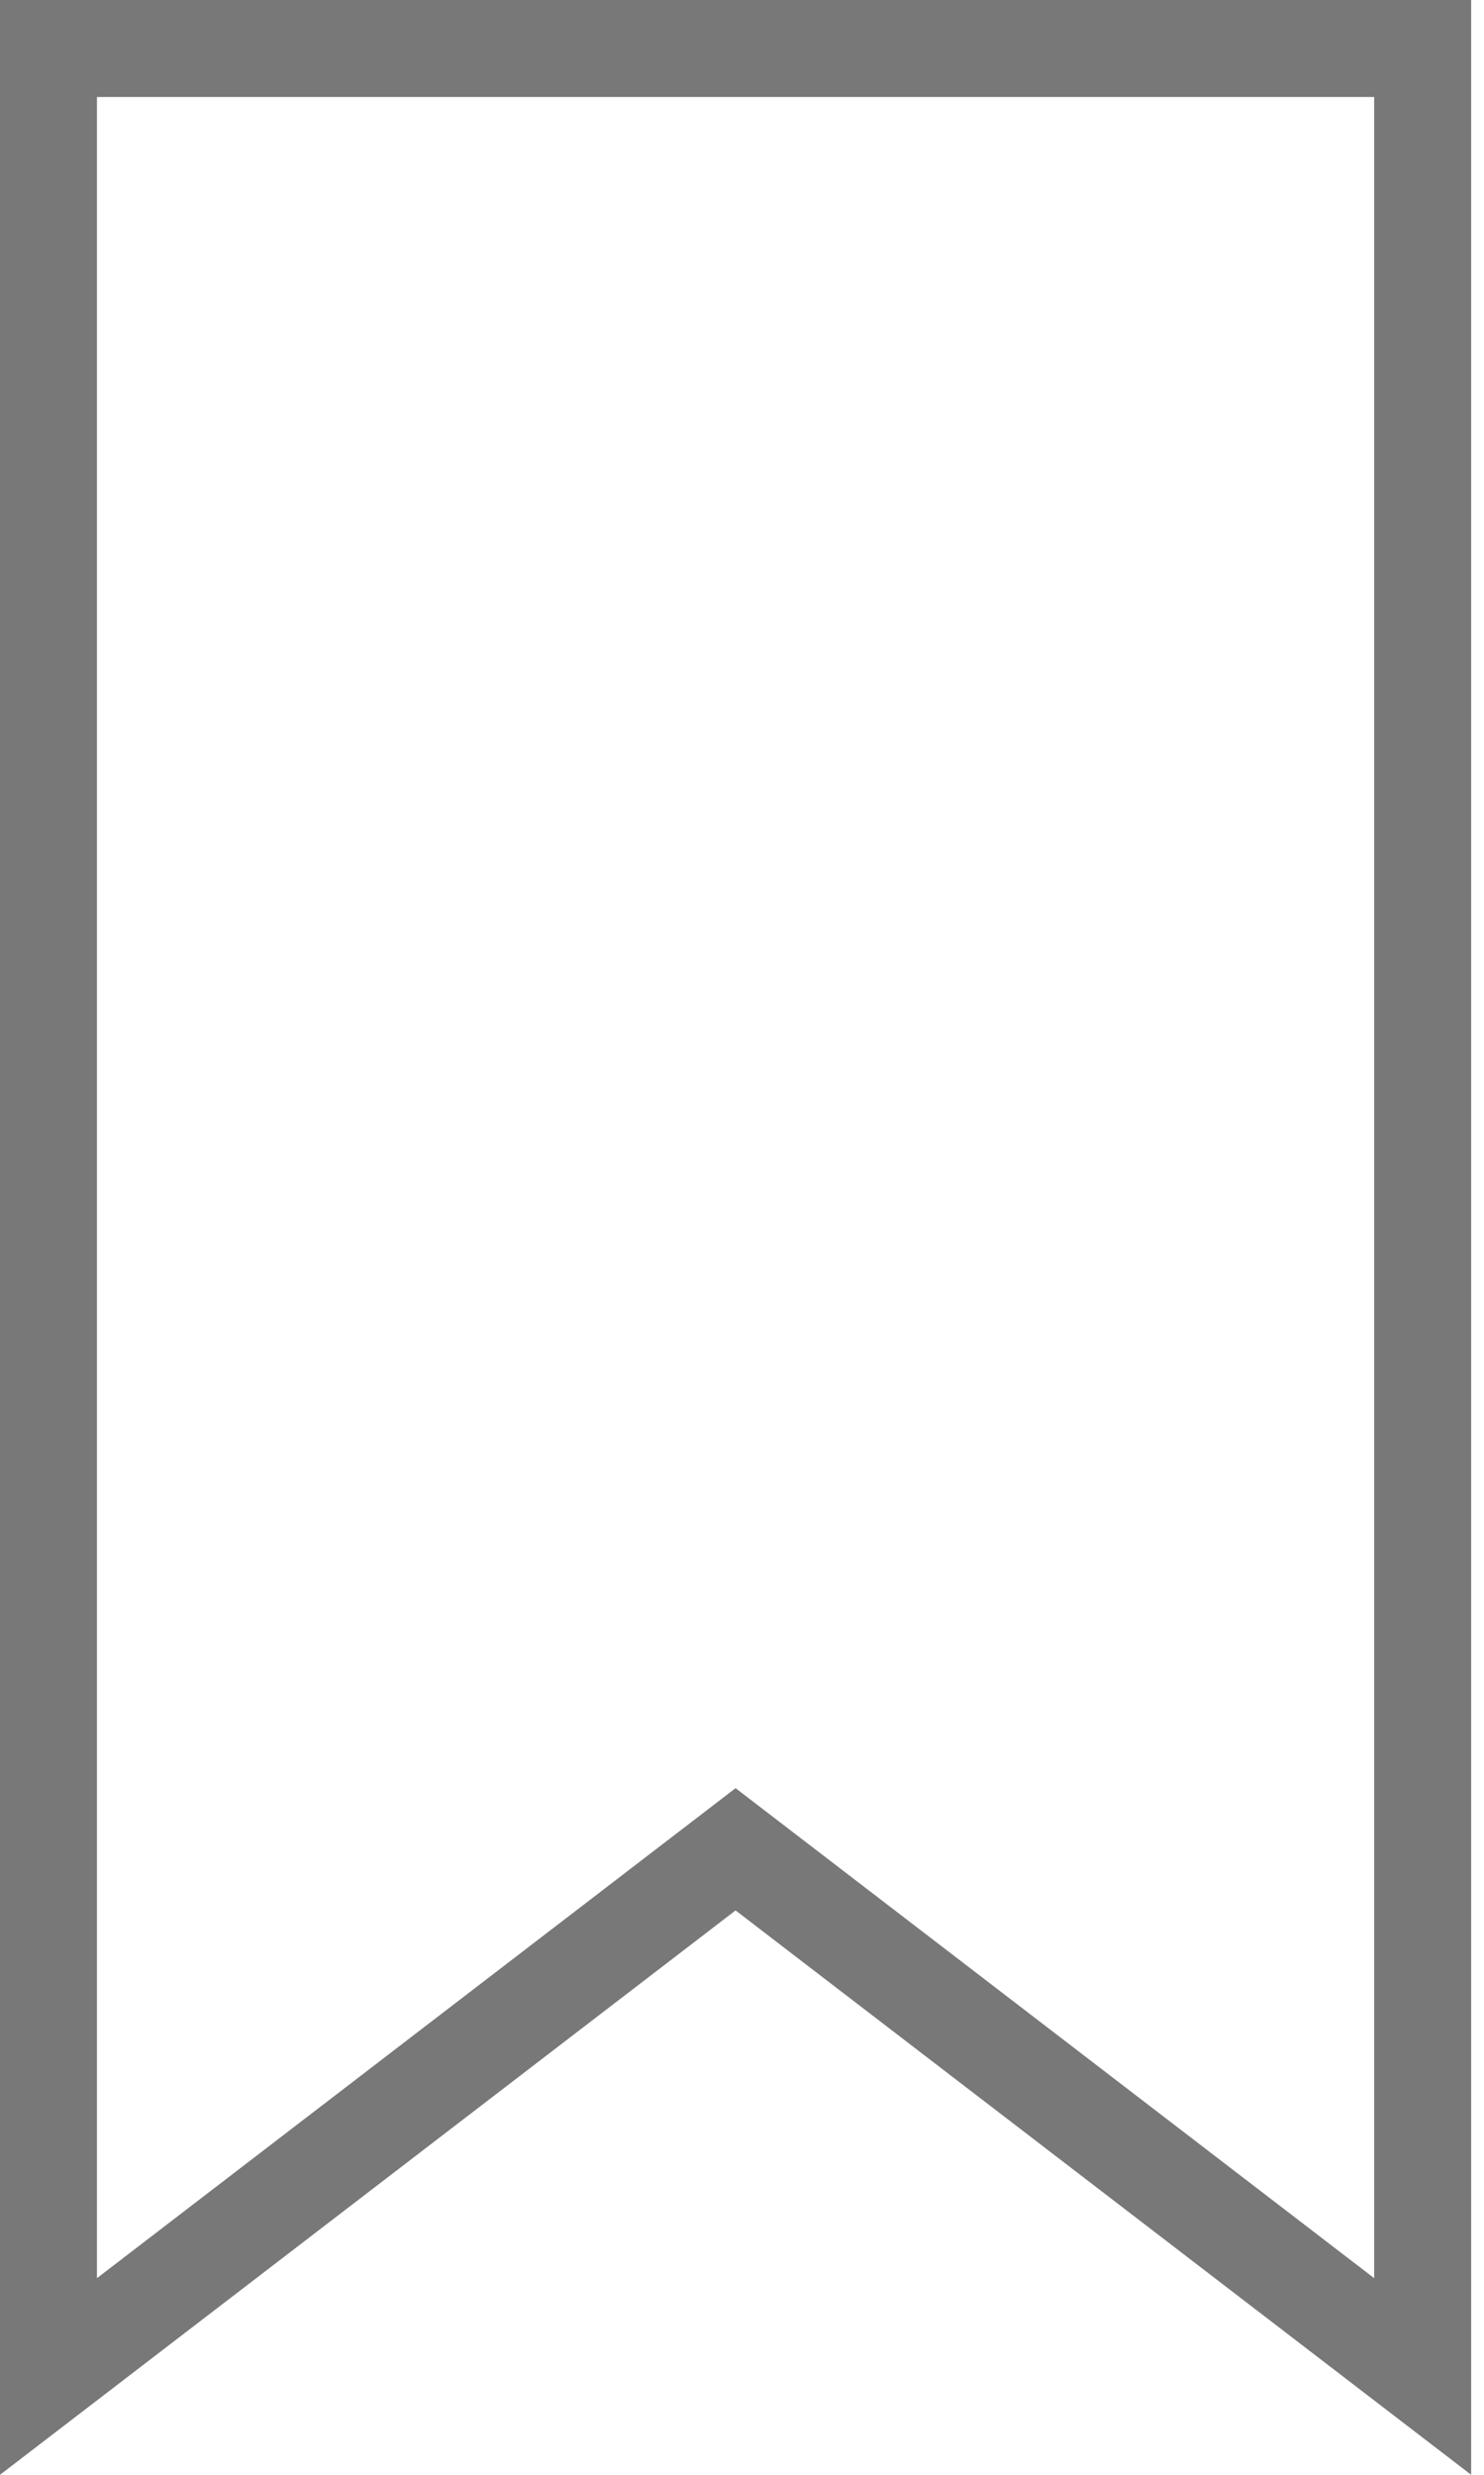<?xml version="1.0" encoding="UTF-8"?>
<svg xmlns="http://www.w3.org/2000/svg" xmlns:xlink="http://www.w3.org/1999/xlink" width="12" height="20">
  <path fill="#787878" transform="translate(4.24385e-05 0)" d="M0 0L0 20L5.948 15.439L11.896 20L11.896 0L0 0ZM11.112 18.411L5.948 14.451L0.784 18.411L0.784 0.784L11.112 0.784L11.112 18.411Z"></path>
</svg>
